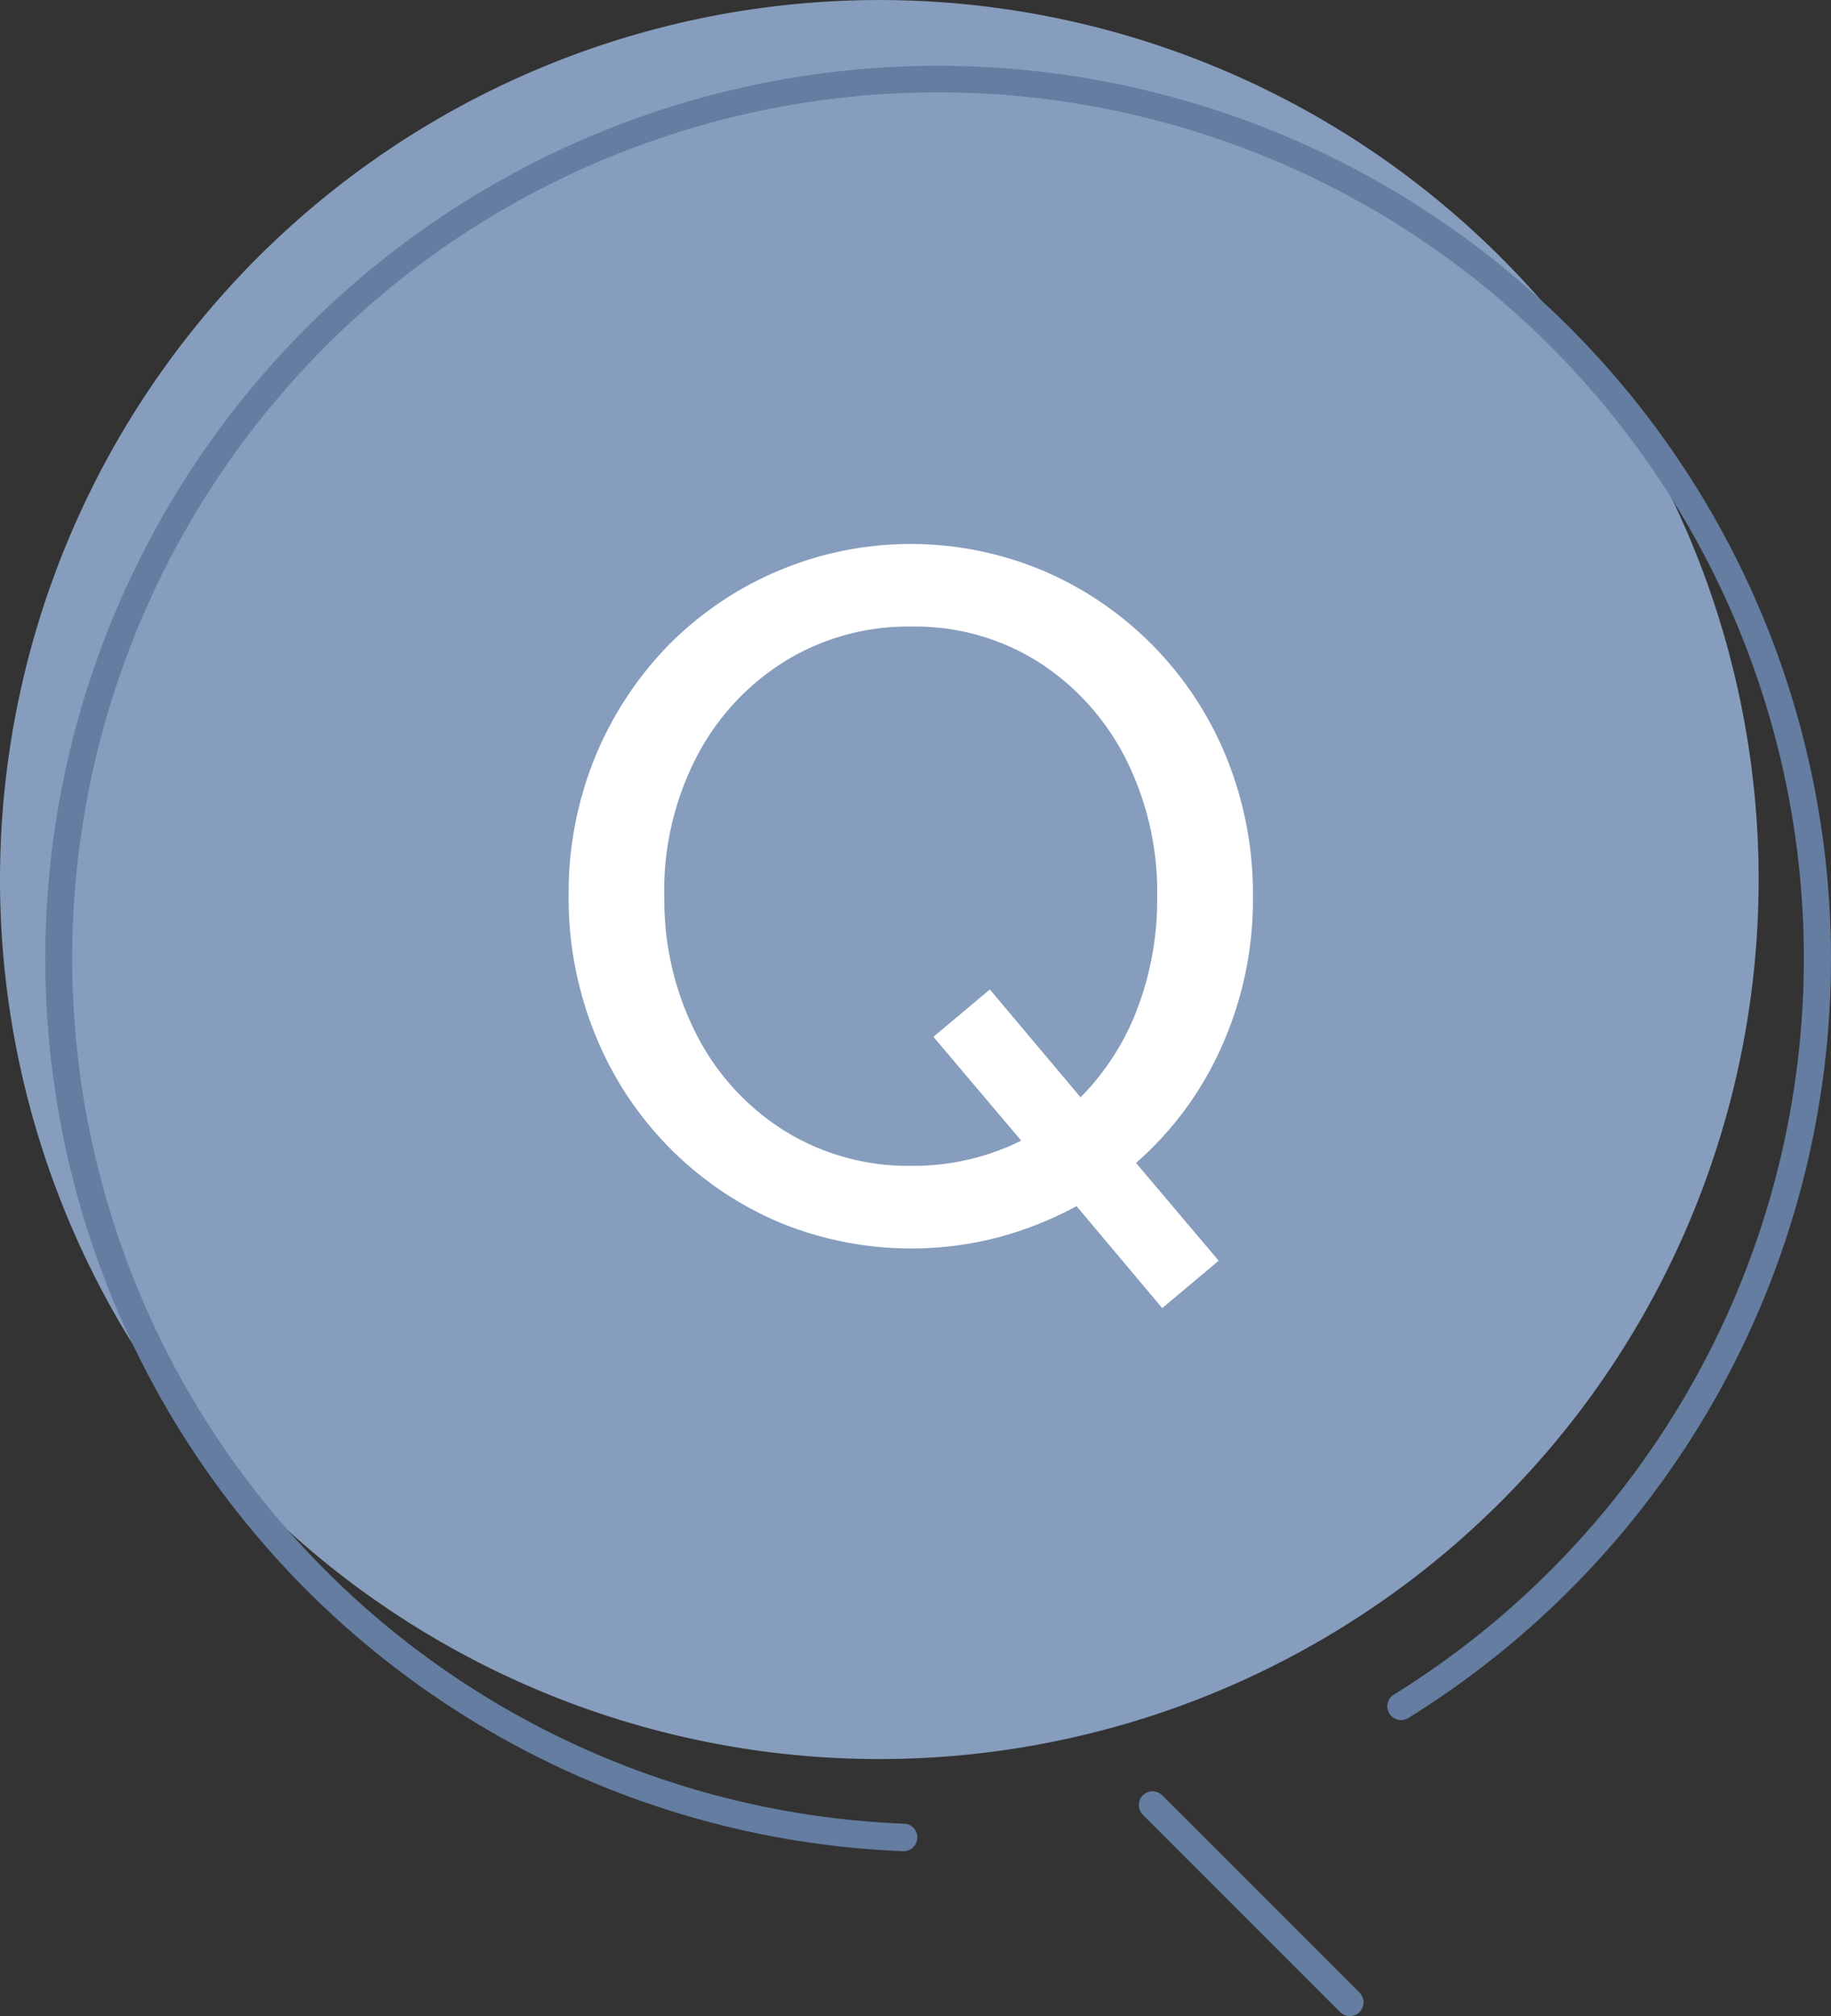 <svg xmlns="http://www.w3.org/2000/svg" xmlns:xlink="http://www.w3.org/1999/xlink" width="60.13" height="66.193" viewBox="0 0 60.13 66.193">
  <rect x="0" y="0" width="60.13" height="66.193" fill="#333333" stroke="none"/>
  <defs>
    <clipPath id="clip-path">
      <rect id="長方形_1188" data-name="長方形 1188" width="60.13" height="66.194" fill="none"/>
    </clipPath>
  </defs>
  <g id="グループ_1296" data-name="グループ 1296" clip-path="url(#clip-path)">
    <path id="パス_1769" data-name="パス 1769" d="M0,28.876A28.877,28.877,0,1,1,28.877,57.754,28.877,28.877,0,0,1,0,28.876" transform="translate(0 0.001)" fill="#869dbd"/>
    <path id="パス_1770" data-name="パス 1770" d="M34.754,68.135h-.017a29.321,29.321,0,1,1,16.576-4.384.452.452,0,1,1-.477-.767,28.433,28.433,0,1,0-16.066,4.248.452.452,0,0,1-.017.9" transform="translate(-5.047 -7.354)" fill="#647da1"/>
    <path id="パス_1771" data-name="パス 1771" d="M172.589,267.894a.45.45,0,0,1-.319-.132l-6.478-6.478a.451.451,0,0,1,.638-.638l6.478,6.478a.452.452,0,0,1-.319.771" transform="translate(-128.261 -201.7)" fill="#647da1"/>
    <path id="パス_1772" data-name="パス 1772" d="M82.721,90.653a11.762,11.762,0,0,1,.861-4.534,11.565,11.565,0,0,1,2.4-3.674A11.193,11.193,0,0,1,98.342,80a11.268,11.268,0,0,1,5.99,6.139,11.9,11.9,0,0,1,.86,4.551,11.78,11.78,0,0,1-1.026,4.915,11.009,11.009,0,0,1-2.813,3.823l2.714,3.21-1.853,1.555L99.4,100.847a11.863,11.863,0,0,1-2.581,1.026,11.343,11.343,0,0,1-7.264-.53,11.268,11.268,0,0,1-5.974-6.156,11.92,11.92,0,0,1-.861-4.534m3.144,0a9.674,9.674,0,0,0,1.059,4.567,8.022,8.022,0,0,0,2.9,3.161,7.7,7.7,0,0,0,4.153,1.142,7.956,7.956,0,0,0,3.607-.827L94.7,95.287l1.853-1.555,2.979,3.541a8.305,8.305,0,0,0,1.853-2.879,10.071,10.071,0,0,0,.662-3.707,9.71,9.71,0,0,0-1.043-4.551,8.107,8.107,0,0,0-2.863-3.161,7.6,7.6,0,0,0-4.17-1.158,7.7,7.7,0,0,0-4.153,1.142,8.052,8.052,0,0,0-2.9,3.144,9.581,9.581,0,0,0-1.059,4.551" transform="translate(-64.046 -61.245)" fill="#fff"/>
  </g>
</svg>
